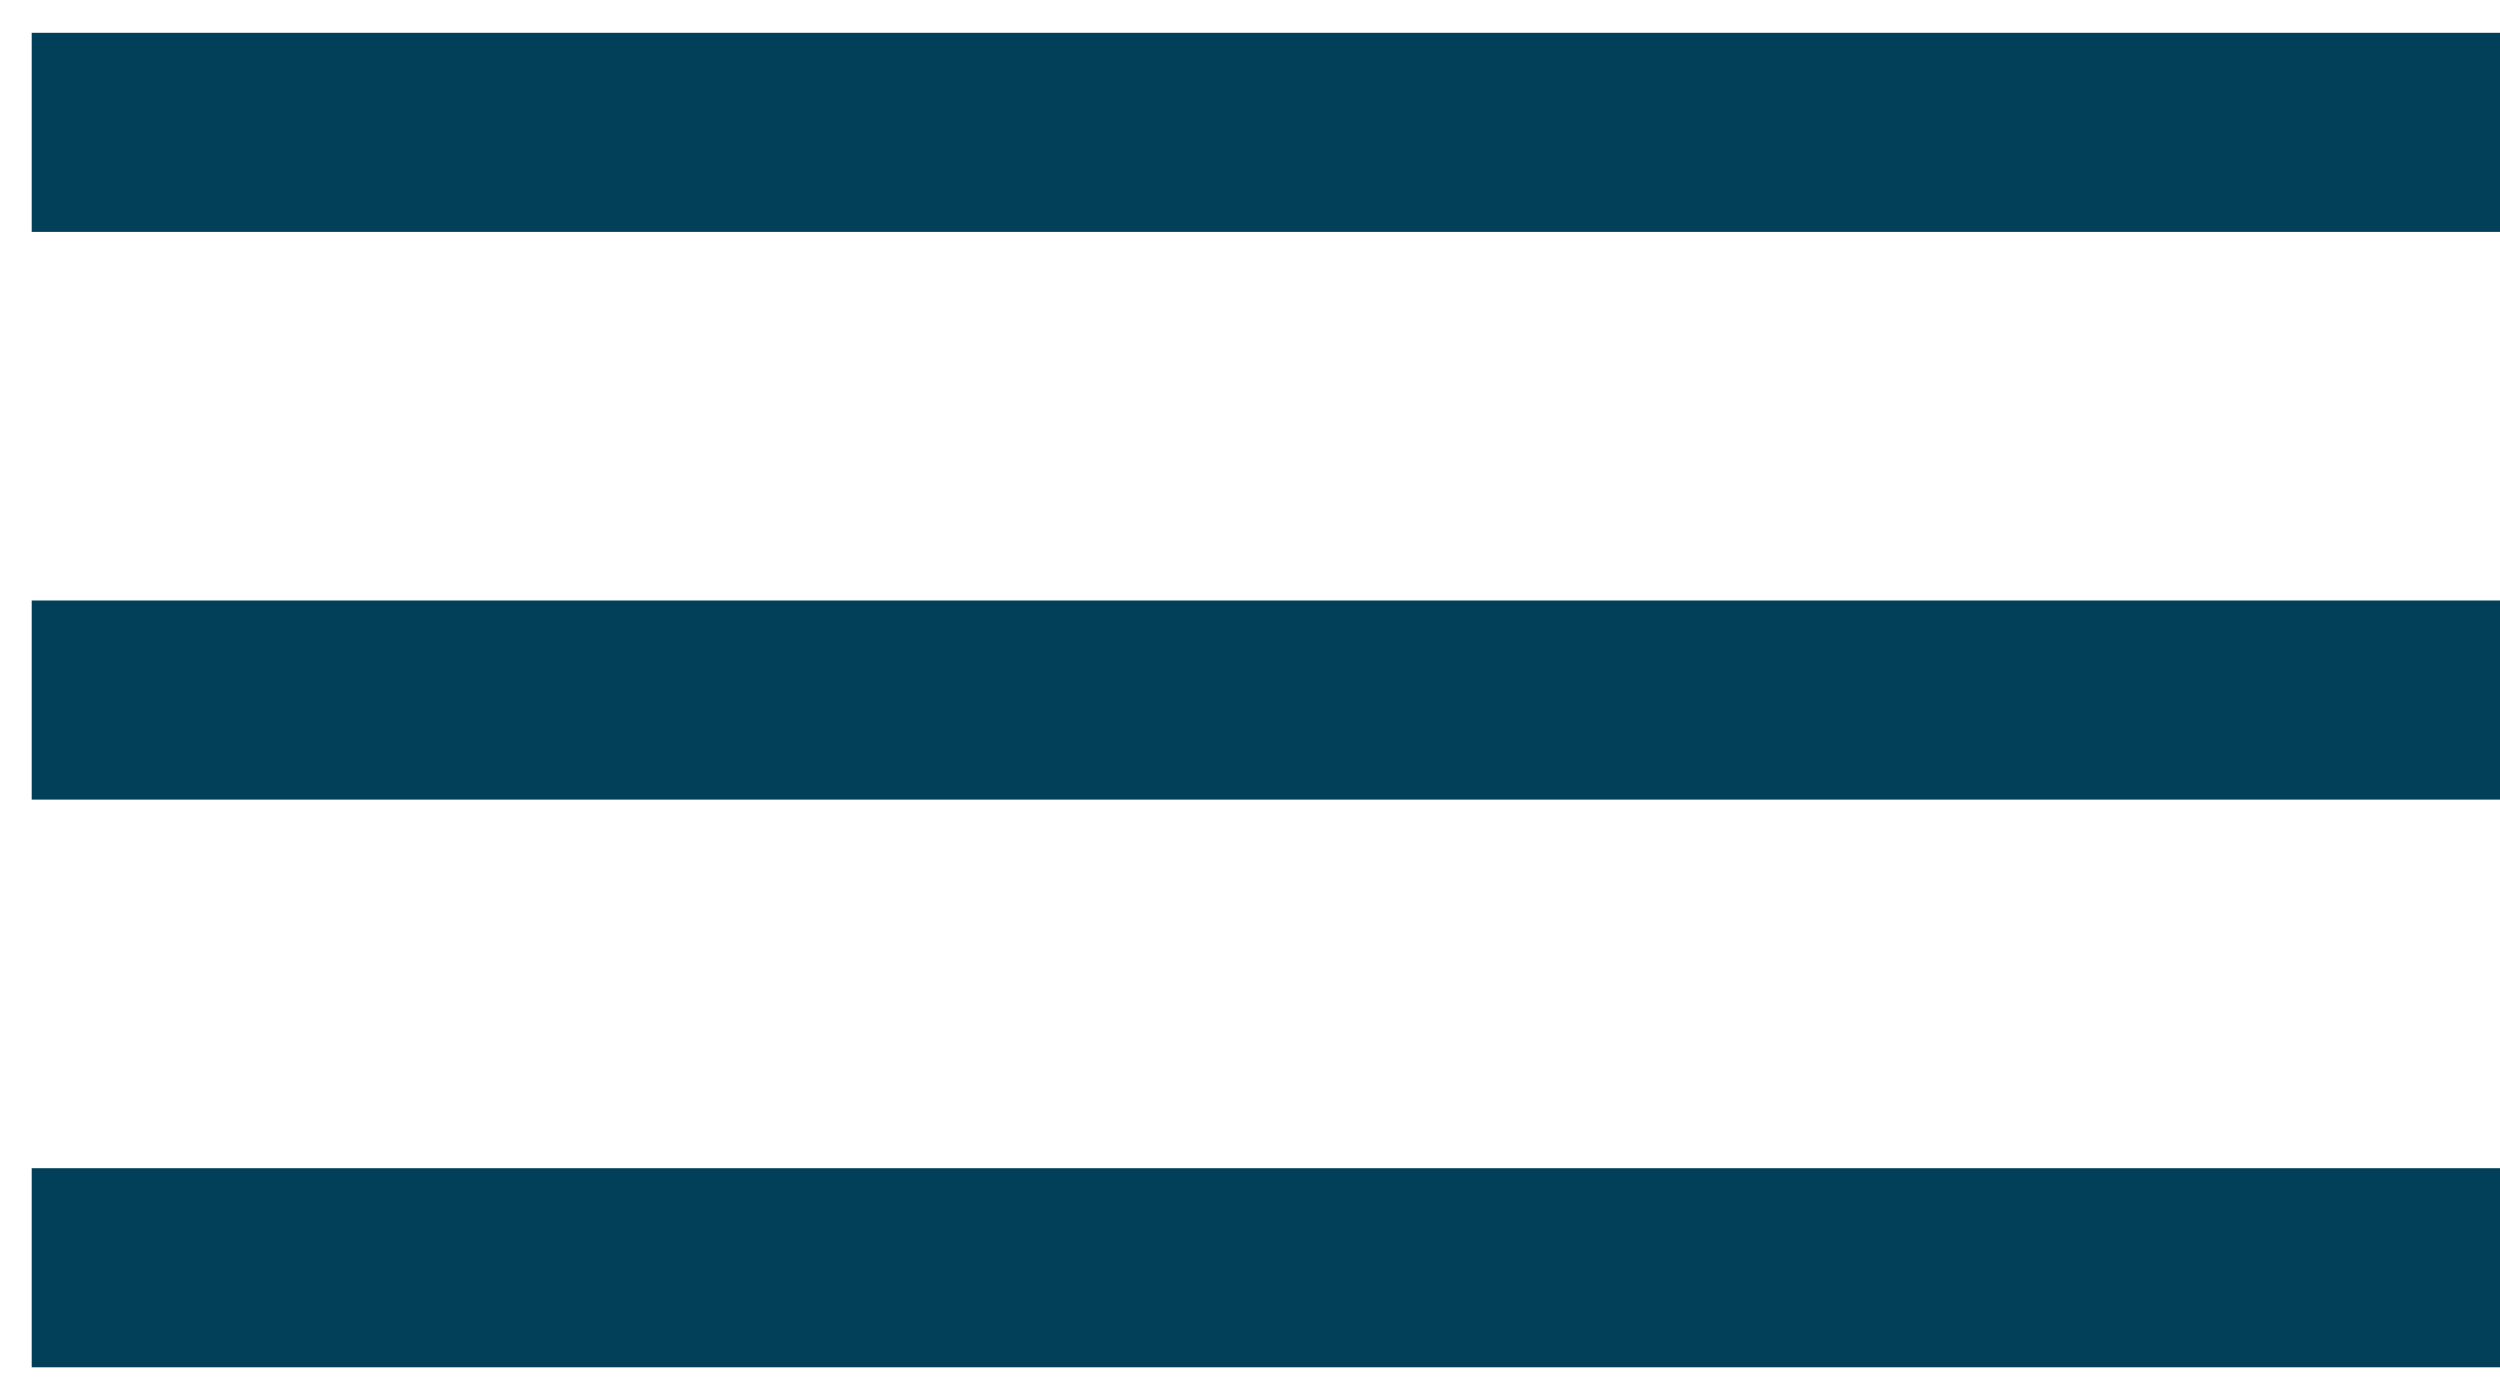 <svg width="25" height="14" viewBox="0 0 25 14" fill="none" xmlns="http://www.w3.org/2000/svg">
<rect x="0.317" y="0.328" width="24.683" height="1.991" fill="#024059"/>
<rect x="0.317" y="6.005" width="24.683" height="1.991" fill="#024059"/>
<rect x="0.317" y="11.682" width="24.683" height="1.991" fill="#024059"/>
</svg>
